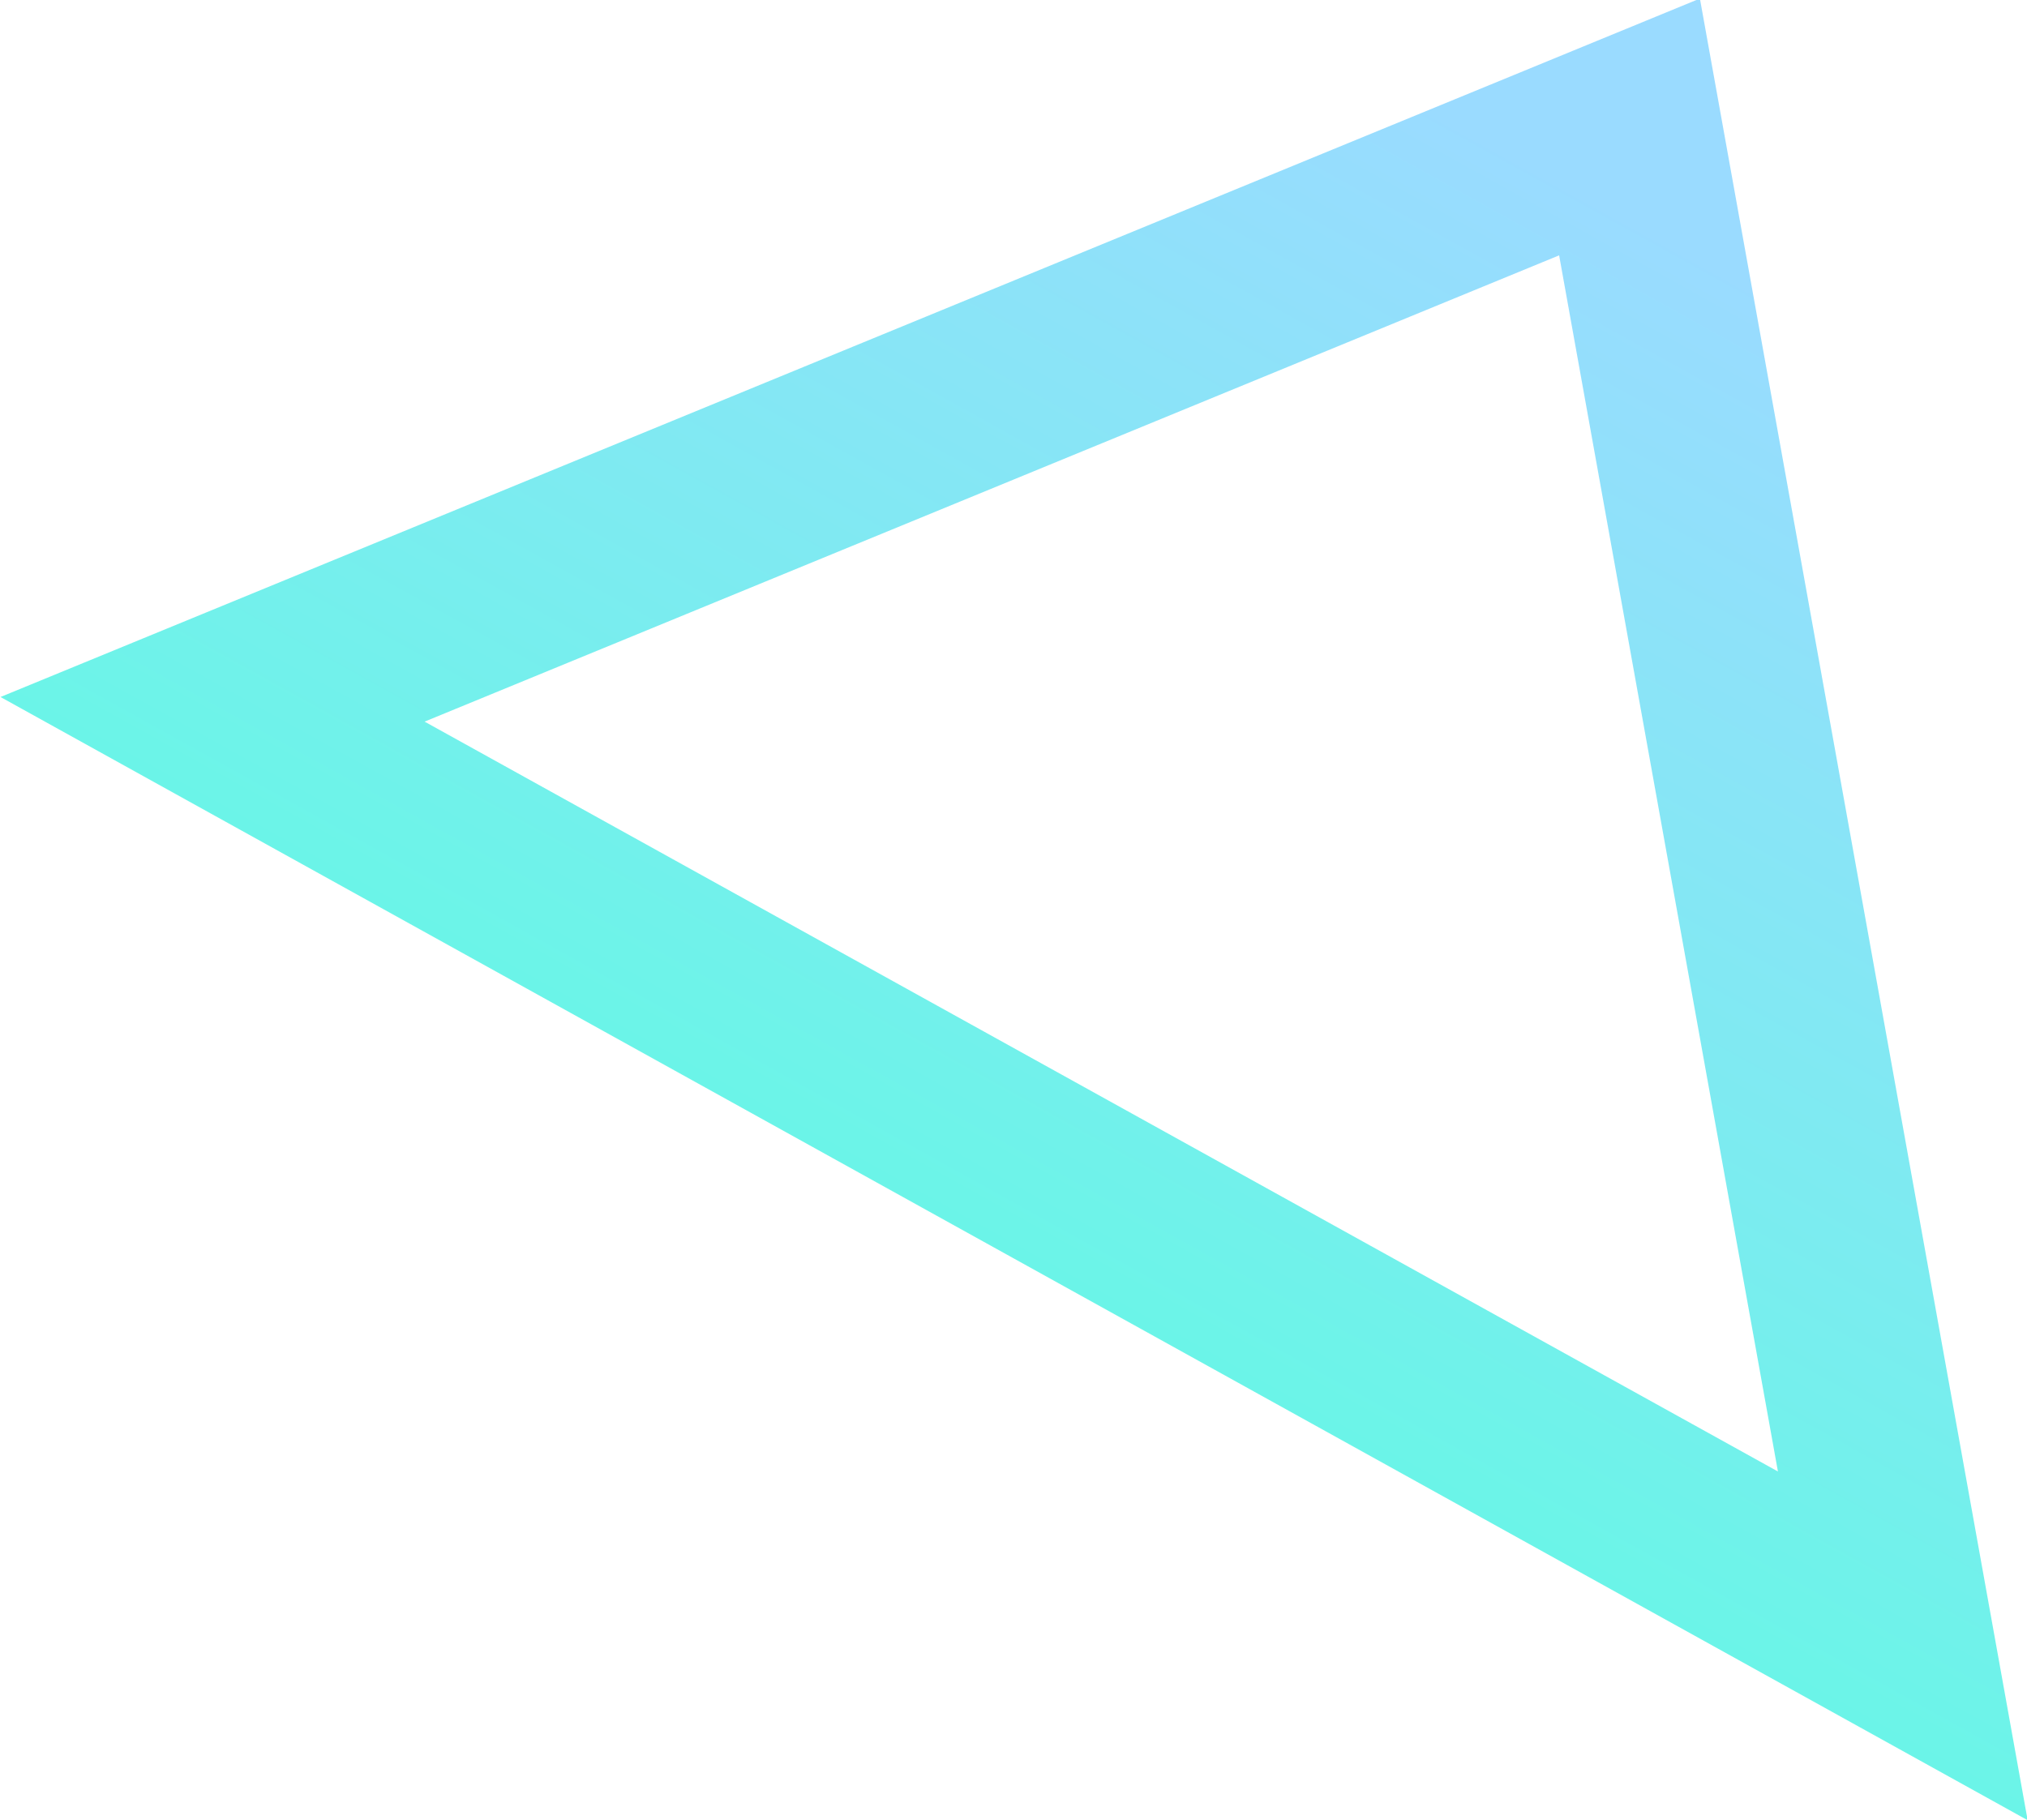 <svg xmlns="http://www.w3.org/2000/svg" xmlns:xlink="http://www.w3.org/1999/xlink" width="22.03" height="19.78" viewBox="0 0 22.03 19.78">
  <defs>
    <style>
      .cls-1 {
        fill: none;
        stroke-width: 2px;
        fill-rule: evenodd;
        opacity: 0.66;
        stroke: url(#linear-gradient);
      }
    </style>
    <linearGradient id="linear-gradient" x1="1559.771" y1="8982.03" x2="1550.609" y2="8998.56" gradientUnits="userSpaceOnUse">
      <stop offset="NaN" stop-color="#66c8ff"/>
      <stop offset="Infinity" stop-color="#0fc"/>
    </linearGradient>
  </defs>
  <path id="Path_5" data-name="Path 5" class="cls-1" d="M1564.37,8998.55l-2.97-16.51-15.4,6.33Z" transform="translate(-1543.69 -8980.66)"/>
</svg>
